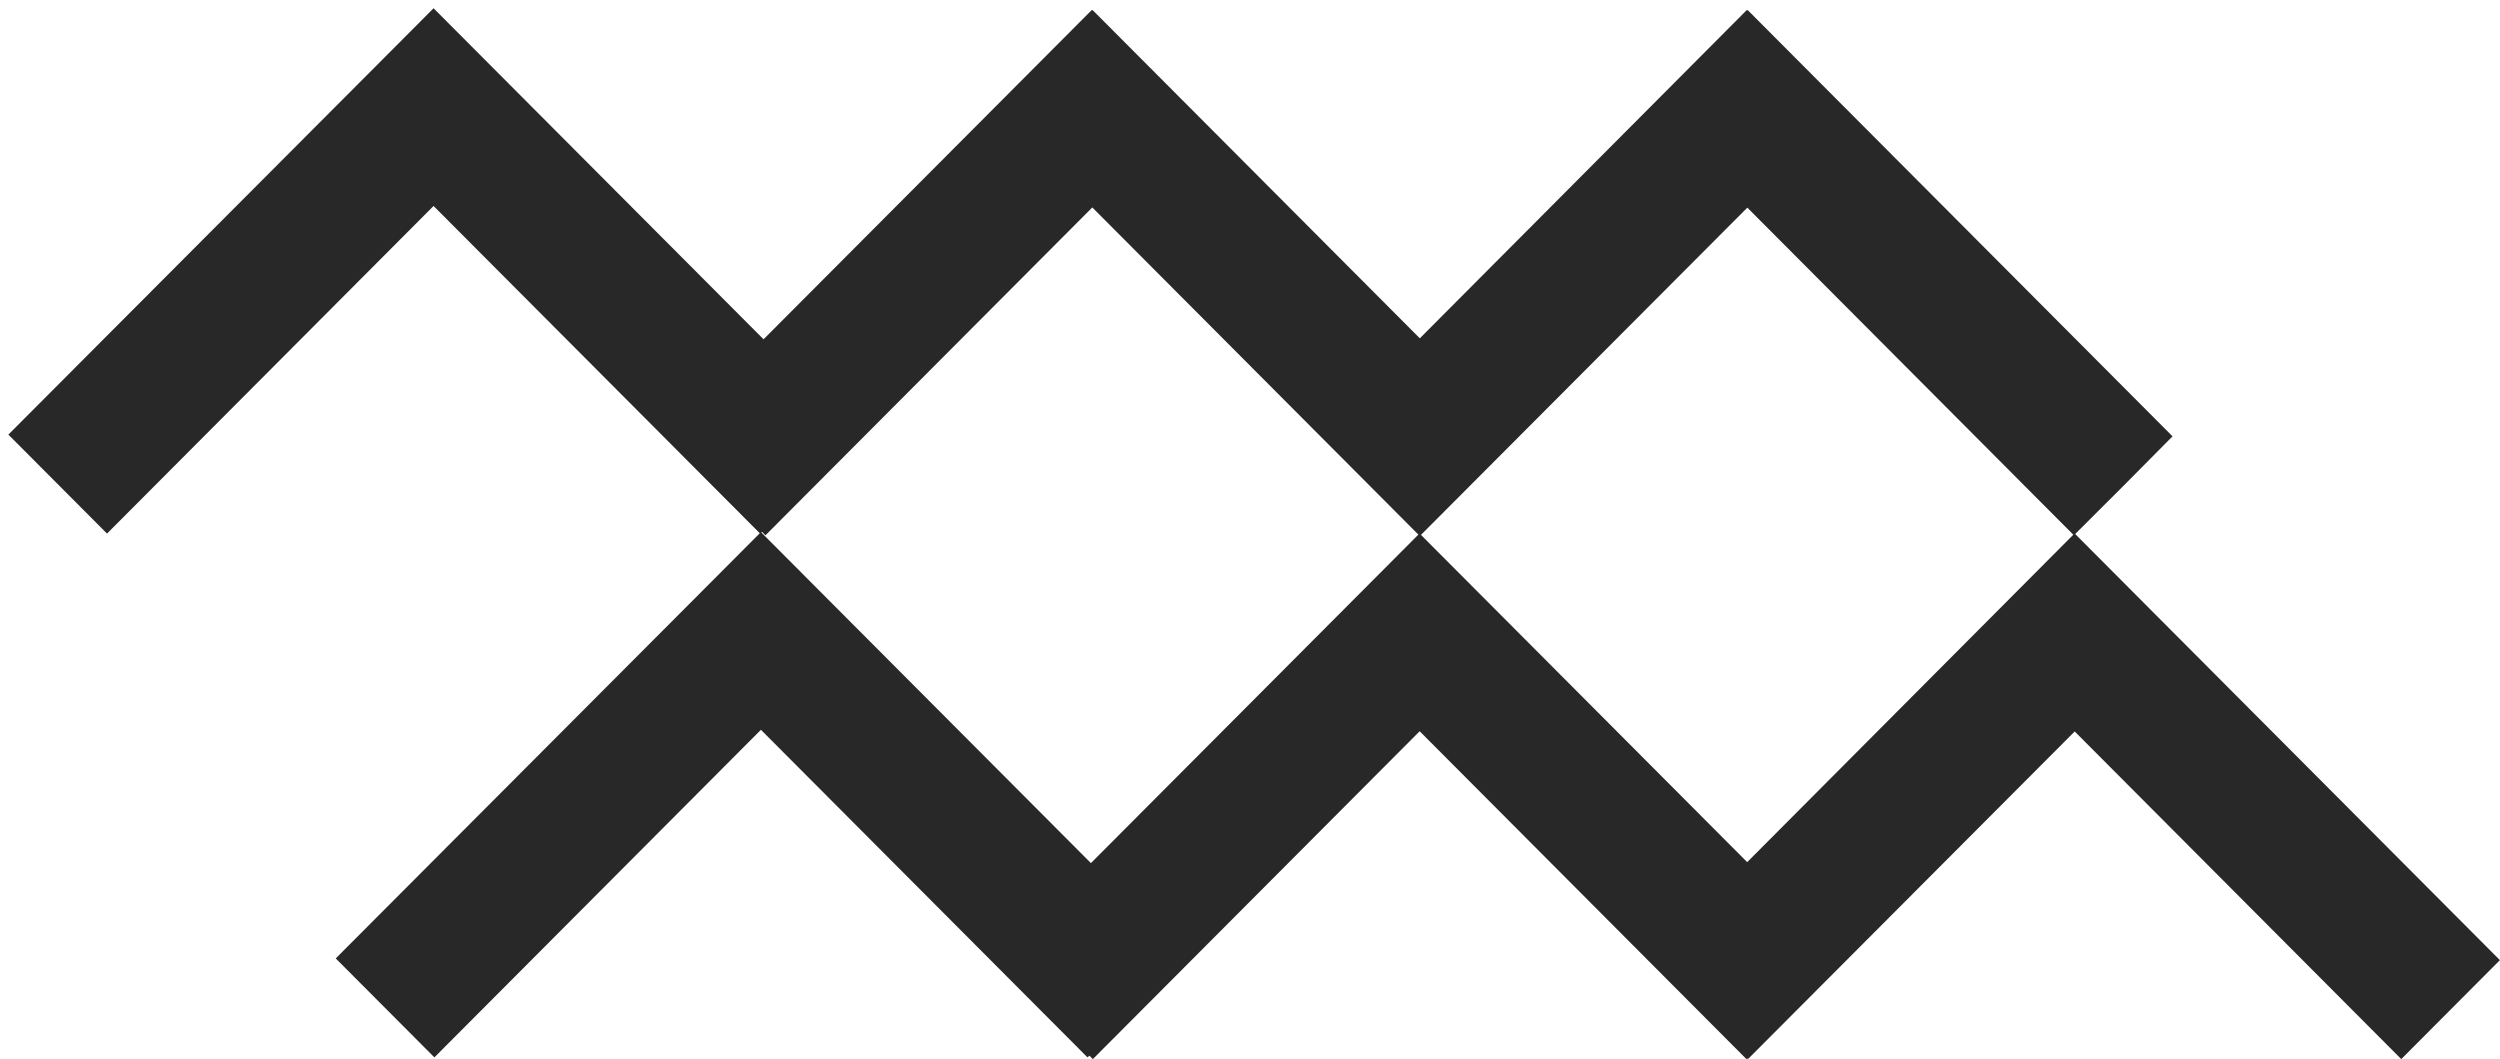 <?xml version="1.0" encoding="UTF-8"?> <svg xmlns="http://www.w3.org/2000/svg" width="295" height="125" viewBox="0 0 295 125" fill="none"><path d="M283.348 124.975L244.815 86.313L206.256 124.975L206.168 124.892L206.079 124.975L167.521 86.287L128.956 124.975L128.551 124.568L128.323 124.771L89.79 86.116L51.257 124.771L39.617 113.093L83.986 68.608L89.79 62.784L128.728 101.846L167.464 62.987L167.521 63.044L167.546 62.987L206.168 101.732L244.758 62.987L244.815 63.044L244.846 62.987L294.987 113.296" fill="#282828"></path><path d="M256.358 51.487L250.555 57.342L244.719 63.165L206.186 24.503L167.627 63.165L167.539 63.083L167.45 63.165L128.892 24.478L90.327 63.165L89.922 62.759L89.694 62.962L51.161 24.306L12.628 62.962L0.988 51.283L45.357 6.798L51.161 0.975L90.099 40.037L128.835 1.178L128.892 1.235L128.917 1.178L167.539 39.922L206.129 1.178L206.186 1.235L206.217 1.178L256.358 51.487Z" fill="#282828"></path></svg> 